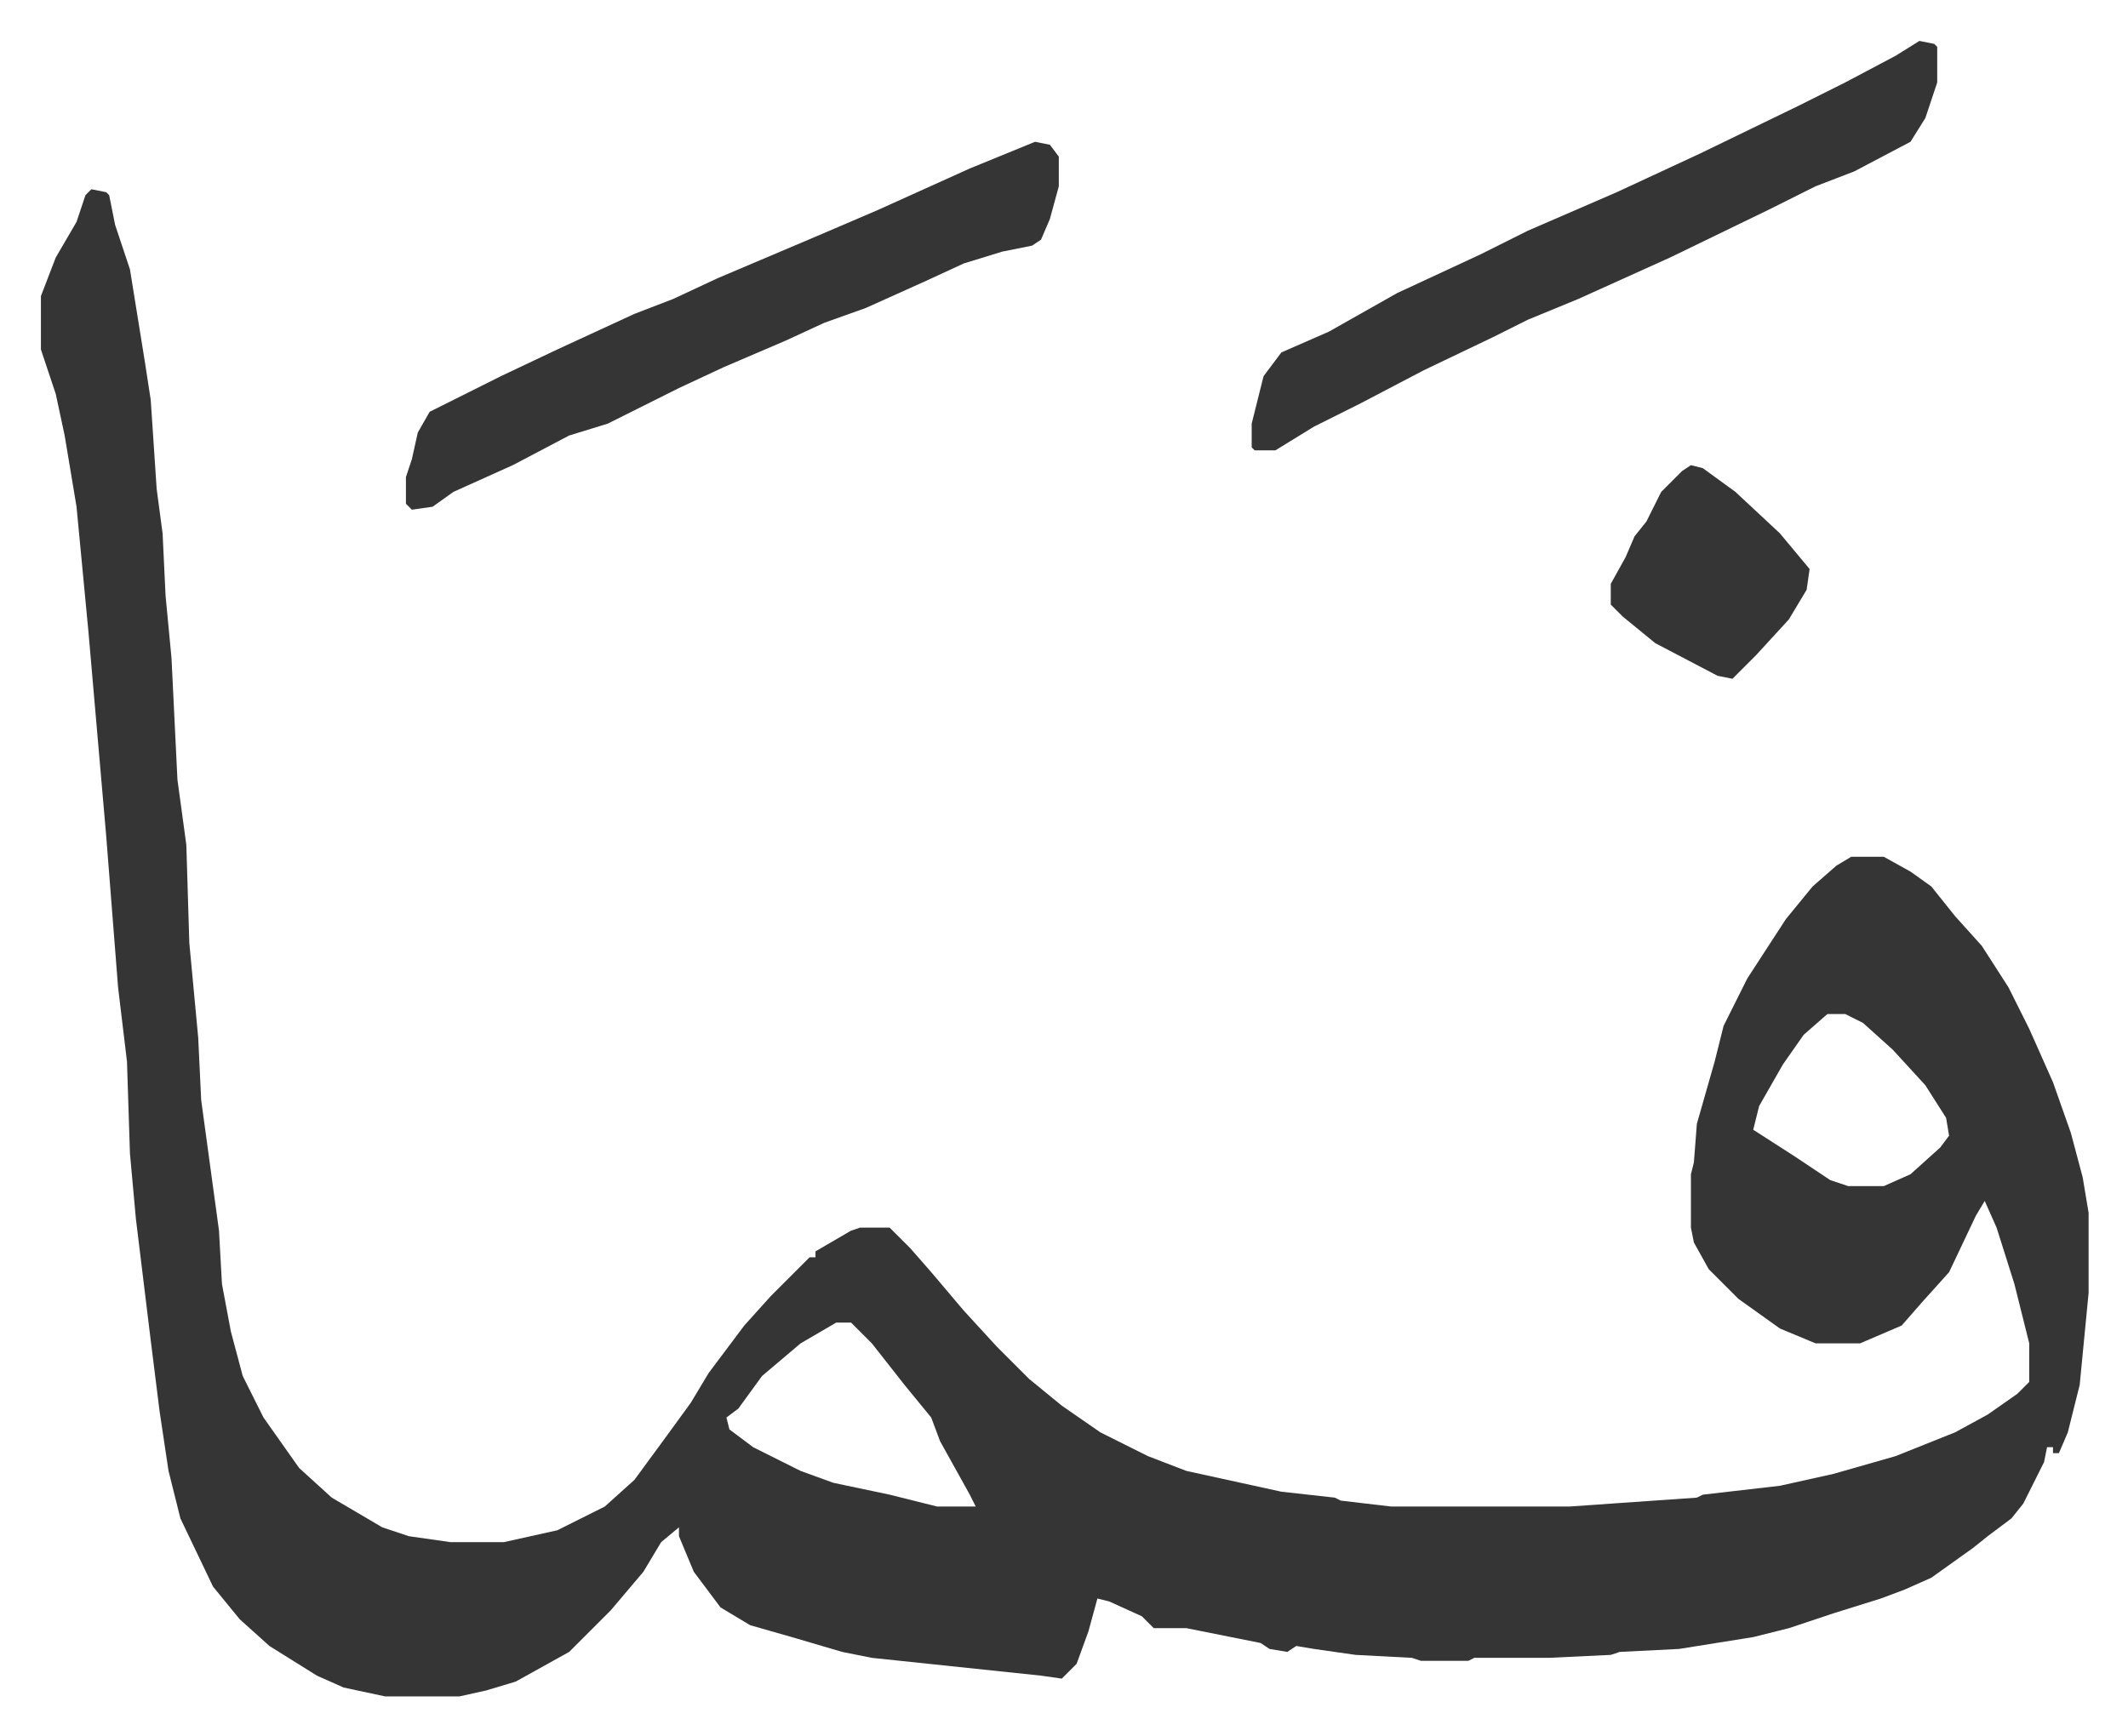 <svg xmlns="http://www.w3.org/2000/svg" role="img" viewBox="-13.79 433.21 717.08 585.08"><path fill="#353535" id="rule_normal" d="M17 497l5 1 1 1 2 10 5 15 5 31 2 13 2 30 2 15 1 21 2 21 2 41 3 22 1 33 3 32 1 21 6 44 1 18 3 16 4 15 7 14 12 17 11 10 17 10 9 3 14 2h18l18-4 16-8 10-9 11-15 8-11 6-10 12-16 9-10 13-13h2v-2l12-7 3-1h10l7 7 7 8 11 13 11 12 11 11 11 9 13 9 16 8 13 5 32 7 18 2 2 1 17 2h60l43-3 2-1 26-3 18-4 21-6 10-4 10-4 11-6 10-7 4-4v-13l-5-20-6-19-4-9-3 5-9 19-9 10-7 8-14 6h-15l-12-5-14-10-10-10-5-9-1-5v-18l1-4 1-13 6-21 3-12 8-16 13-20 9-11 8-7 5-3h11l9 5 7 5 8 10 9 10 9 14 7 14 8 18 6 17 4 15 2 12v27l-3 31-4 16-3 7h-2v-2h-2l-1 5-7 14-4 5-8 6-5 4-14 10-9 4-8 3-16 5-15 5-12 3-25 4-20 1-3 1-21 1h-25l-2 1h-16l-3-1-19-1-14-2-6-1-3 2-6-1-3-2-25-5h-11l-4-4-11-5-4-1-3 11-4 11-5 5-7-1-57-6-10-2-17-5-14-4-10-6-9-12-5-12v-3l-6 5-6 10-11 13-9 9-5 5-18 10-10 3-9 2h-25l-14-3-9-4-16-10-10-9-9-11-11-23-4-16-3-20-3-24-5-41-2-22-1-31-3-25-4-51-6-69-4-42-4-24-3-14-5-15v-18l5-13 7-12 3-9zm585 278l-8 7-7 10-8 14-2 8 14 9 12 8 6 2h12l9-4 10-9 3-4-1-6-7-11-11-12-10-9-6-3zM268 879l-12 7-13 11-8 11-4 3 1 4 8 6 16 8 11 4 19 4 16 4h13l-2-4-10-18-3-8-9-11-11-14-7-7zm365-432l5 1 1 1v12l-4 12-5 8-19 10-13 5-16 8-33 16-31 14-17 7-12 6-23 11-21 11-16 8-13 8h-7l-1-1v-8l4-16 6-8 16-7 23-13 28-13 16-8 30-13 28-13 33-16 16-8 17-9z"/><path fill="#353535" id="rule_normal" d="M335 481l5 1 3 4v10l-3 11-3 7-3 2-10 2-13 4-13 6-20 9-14 5-13 6-21 9-15 7-16 8-8 4-13 4-19 10-20 9-7 5-7 1-2-2v-9l2-6 2-9 4-7 8-4 16-8 19-9 26-12 13-5 15-7 33-14 21-9 31-14zm221 109l4 1 11 8 15 14 10 12-1 7-6 10-11 12-8 8-5-1-21-11-11-9-4-4v-7l5-9 3-7 4-5 5-10 7-7z"/></svg>
